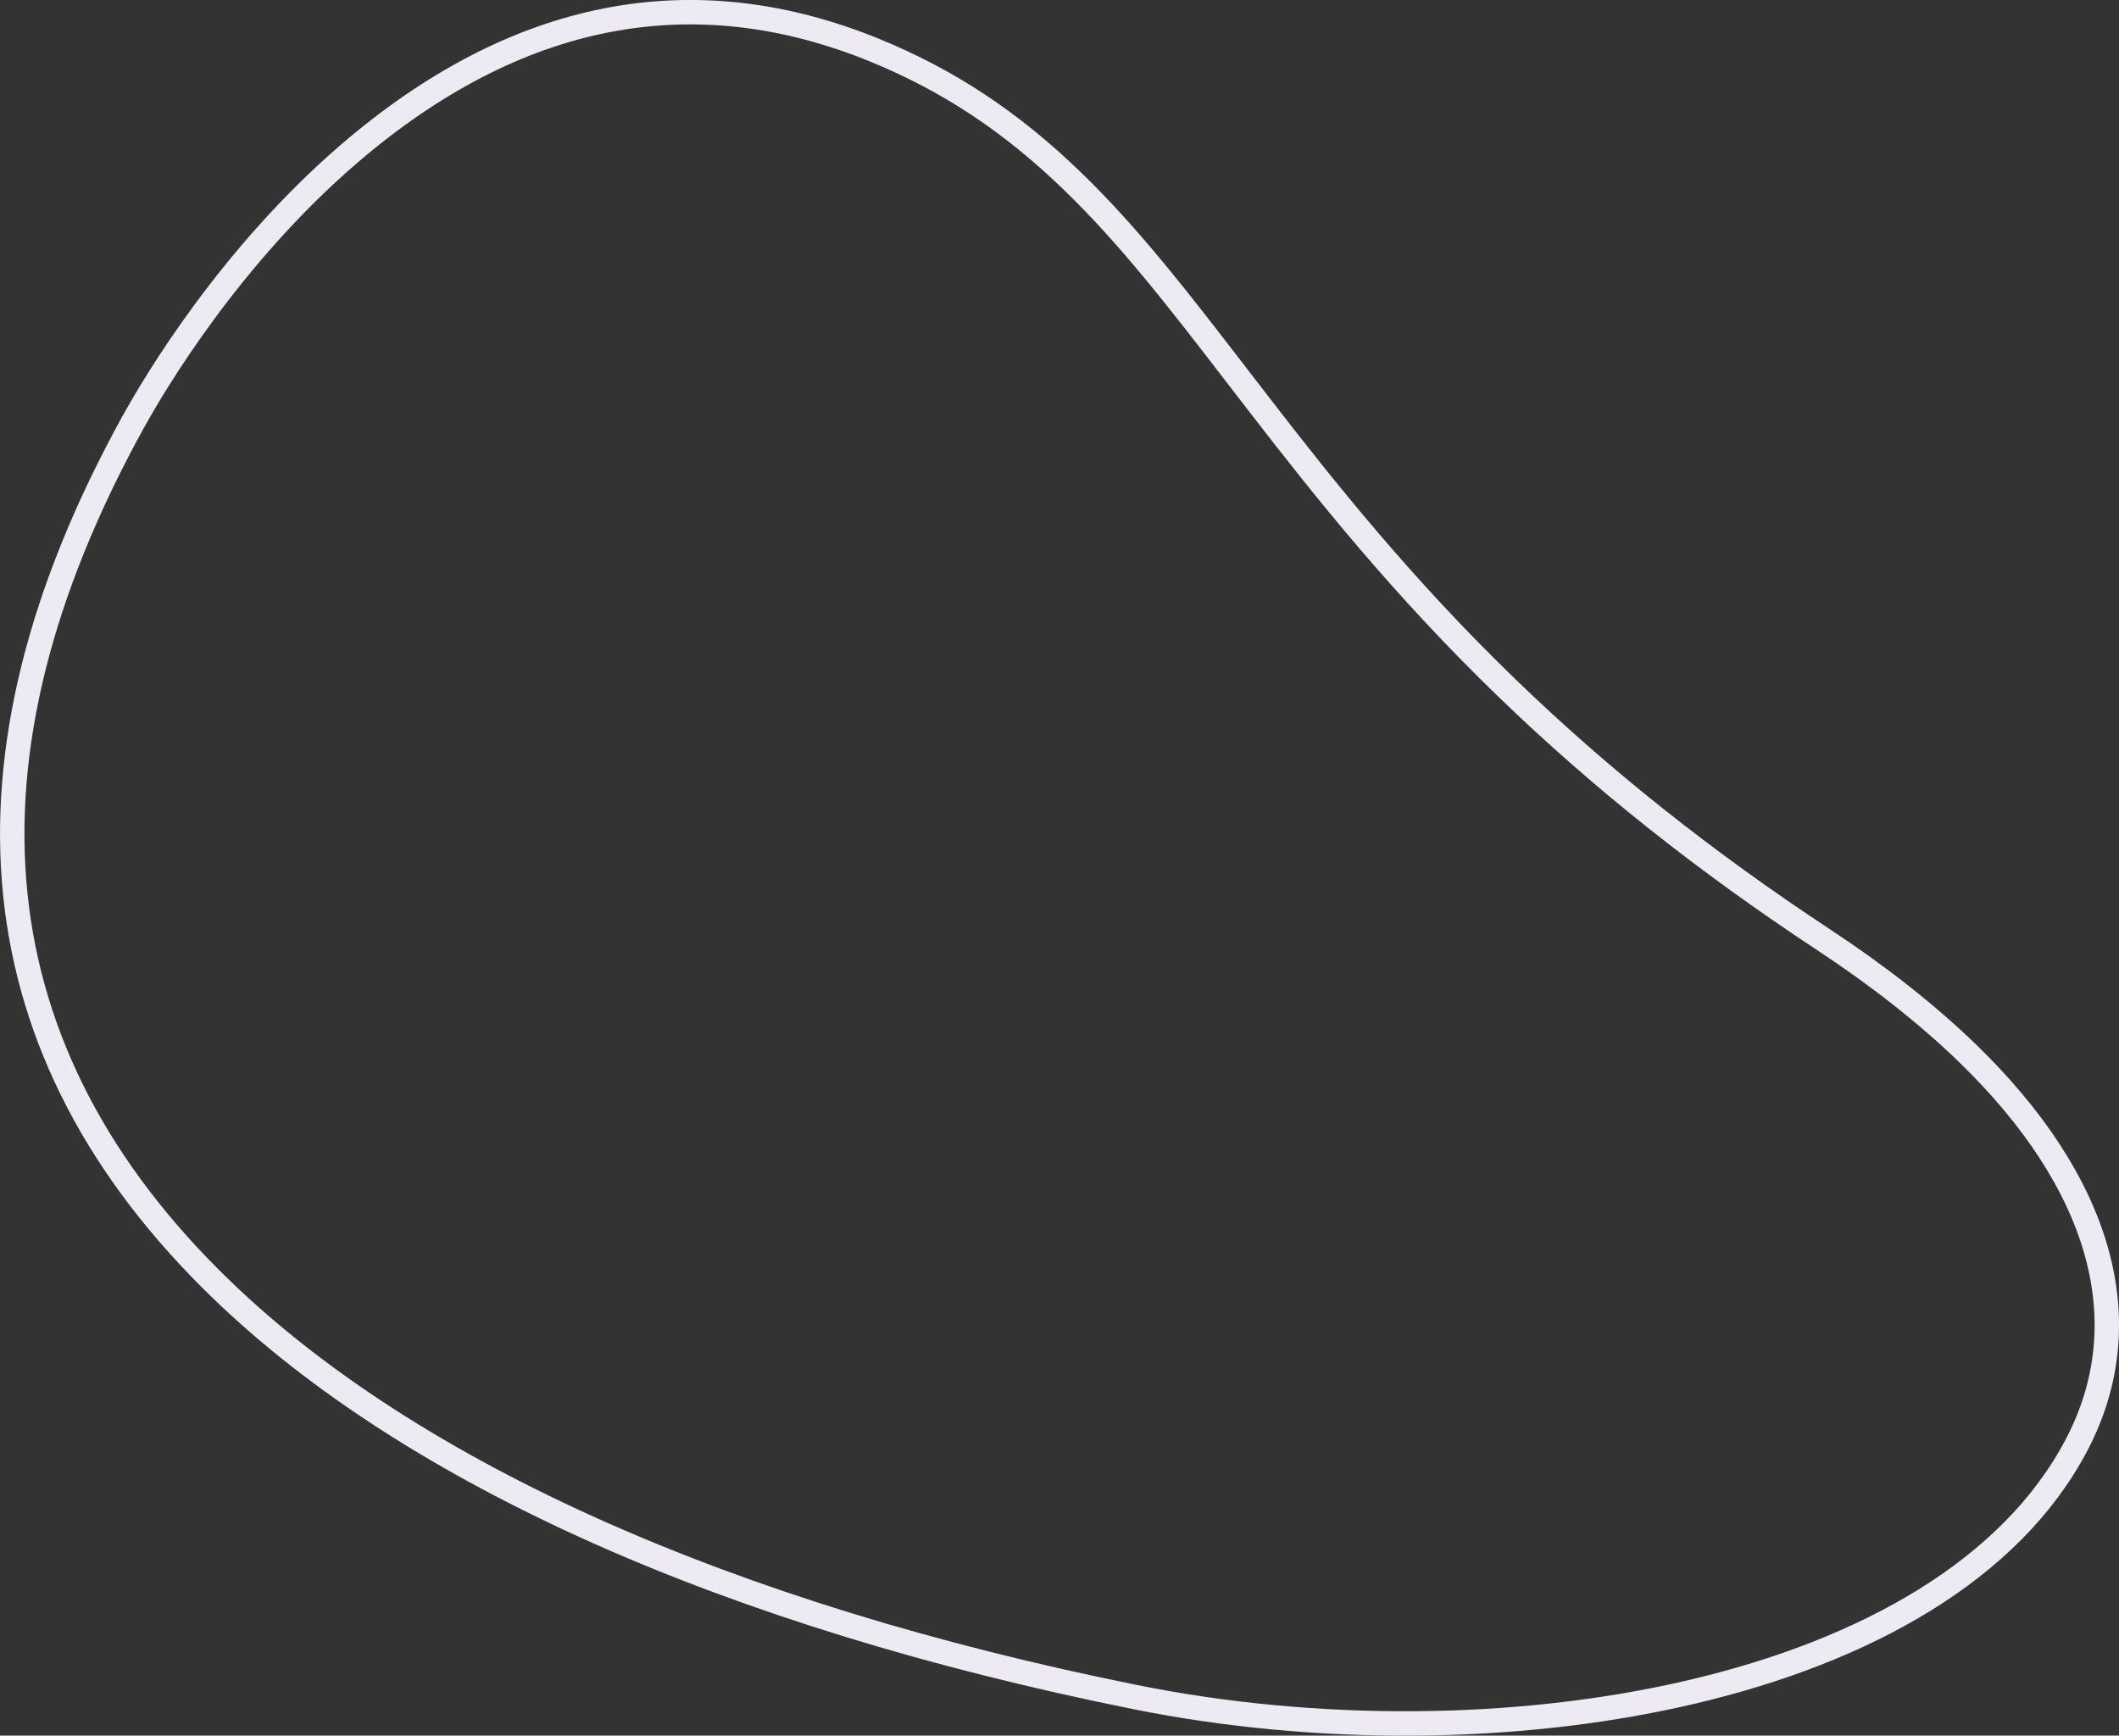 <?xml version="1.0" encoding="UTF-8"?><svg id="Laag_2" xmlns="http://www.w3.org/2000/svg" xmlns:xlink="http://www.w3.org/1999/xlink" viewBox="0 0 260.31 213.2"><rect x="0" y="0" width="260.31" height="213.2" fill="#333333" stroke="none"/><defs><style>.cls-1,.cls-2{fill:none;}.cls-2{stroke:#eeeaf3;stroke-miterlimit:10;stroke-width:3px;}.cls-3{clip-path:url(#clippath);}</style><clipPath id="clippath"><rect class="cls-1" x="0" width="260.31" height="213.2"/></clipPath></defs><g id="Laag_1-2"><g class="cls-3"><path class="cls-2" d="M27.2,158.39c23.52,22.71,62.35,40.03,112.27,50.08,44.18,8.89,99.51-.26,115.63-30.98,7.9-15.06,3.1-32.18-13.52-48.23-4.87-4.7-10.78-9.36-17.58-13.84-14.58-9.61-27.28-19.7-38.82-30.85-12.89-12.45-22.42-24.43-30.35-34.69l-2.7-3.5c-7.14-9.28-13.3-17.29-20.45-24.19-7.5-7.25-15.21-12.34-24.25-16.03C85.07-2.96,63.37,1.31,42.93,18.85c-14.68,12.6-23.97,28.29-26.46,32.8-.5,.9-1.15,1.22-1.94,.96,.69,.23,1.44-.06,1.79-.7C-6.58,93.48-2.92,129.31,27.2,158.39Z"/></g></g></svg>